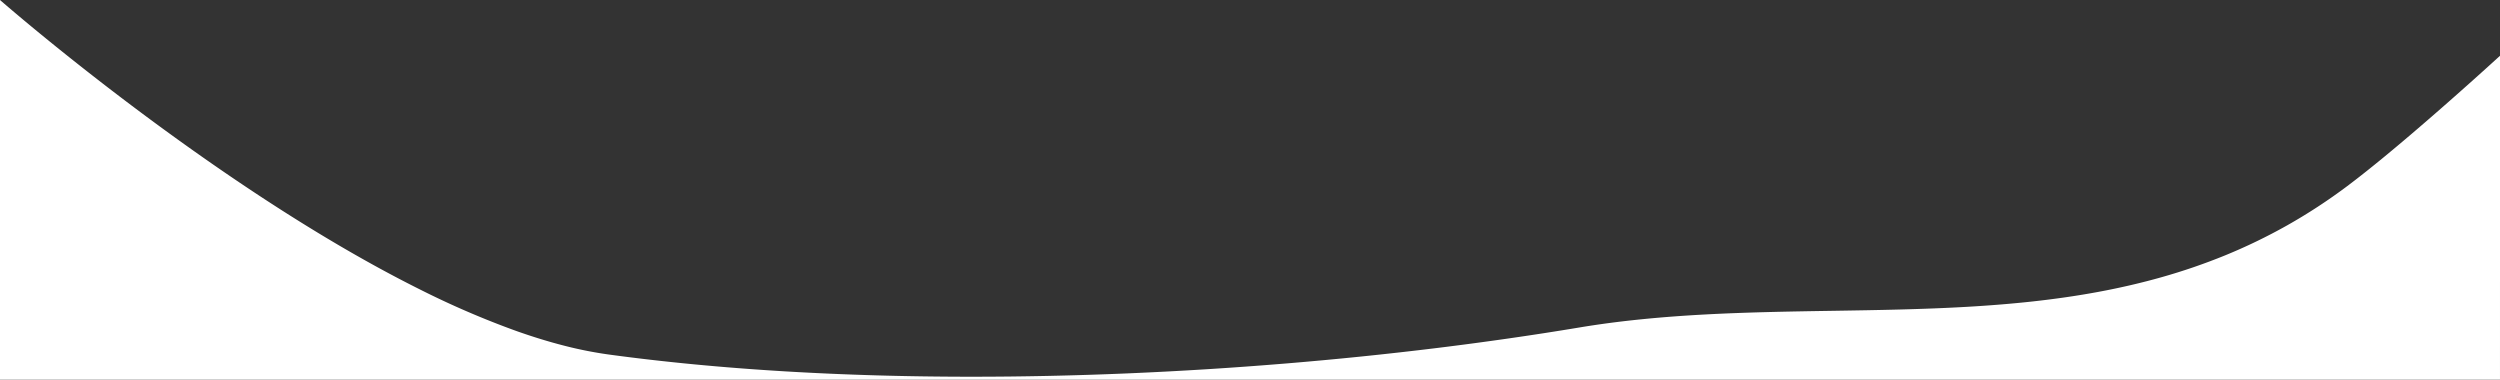 <svg xmlns="http://www.w3.org/2000/svg" width="1278.999" height="194.232"><rect width="100%" height="100%" fill="#333333" stroke="none"/><path data-name="前面オブジェクトで型抜き 1" d="M1278.995 194.232h-1279V0c3.649 3.167 17.138 14.763 37.551 30.968 26.287 20.869 52.686 40.379 78.463 57.99 35.195 24.046 68.265 43.846 98.29 58.851a446.023 446.023 0 0049.991 21.572c8.3 2.938 16.4 5.425 24.053 7.392a203.558 203.558 0 0022.986 4.584c28.116 3.829 58.5 6.734 90.3 8.634 30.438 1.818 62.58 2.741 95.535 2.741 52.263 0 106.281-2.274 160.554-6.76a1962.467 1962.467 0 0077.333-7.923c24.97-3.067 49.461-6.594 72.8-10.483 10.318-1.72 20.894-3.113 32.331-4.259 10.18-1.02 20.817-1.819 32.52-2.442 21.727-1.158 43.86-1.513 65.265-1.857h.027c22.395-.359 45.552-.73 68.144-2.025 12.147-.7 23.175-1.6 33.715-2.754 11.823-1.3 22.73-2.882 33.346-4.844 11.395-2.105 22.457-4.674 32.879-7.632a307.283 307.283 0 0032.313-11.117 283.327 283.327 0 0031.647-15.3 284.073 284.073 0 0030.884-20.178c11.677-8.758 27.421-21.778 46.793-38.7 15.216-13.29 27.8-24.74 31.289-27.933z" fill="#fff"/></svg>